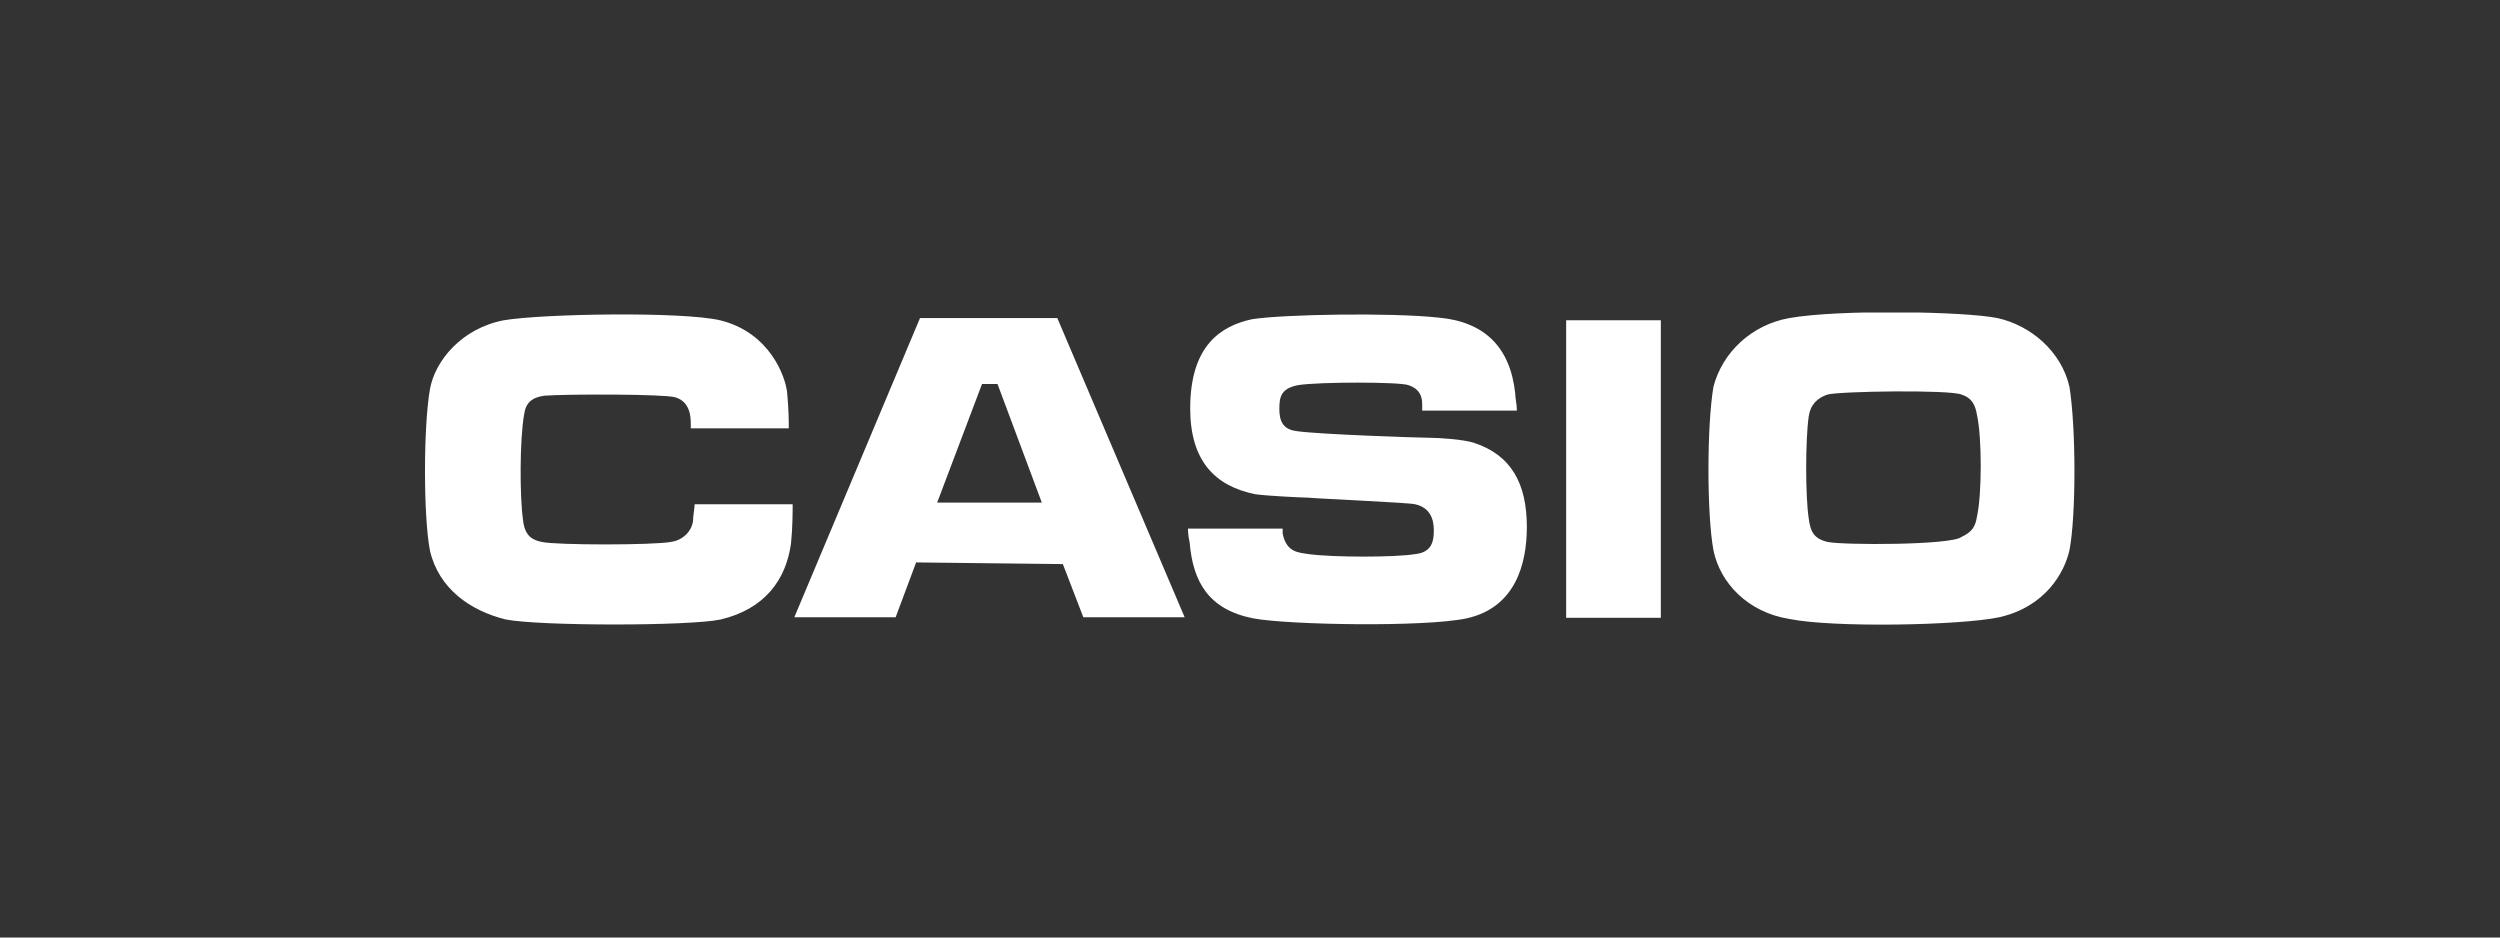 <svg width="400" height="150" viewBox="0 0 400 150" fill="none" xmlns="http://www.w3.org/2000/svg">
<rect x="0" y="0" width="400" height="150" fill="#333333" stroke="none"/>
<g clip-path="url(#clip0_50_196)">
<path d="M292.4 86.708C290.185 86.176 289.654 85.023 289.388 82.896C288.856 79.35 288.856 70.484 289.388 66.672C289.654 64.722 290.805 63.658 292.4 63.126C294.349 62.594 311.89 62.328 313.839 63.126C315.522 63.658 316.054 64.811 316.319 66.406C317.117 69.952 317.117 79.084 316.319 82.63C316.054 84.314 315.522 85.112 313.839 85.91C312.244 87.24 294.881 87.24 292.4 86.708ZM319.597 50.892C314.37 49.828 294.26 49.474 286.287 50.892C280.263 51.956 275.568 56.389 274.15 61.885C273.087 68.179 273.087 82.275 274.15 88.037C275.213 93.268 279.643 97.967 286.287 99.03C293.197 100.449 313.485 100.094 319.863 98.764C327.305 97.08 330.317 91.584 331.114 88.037C332.177 82.541 332.177 68.534 331.114 61.885C329.785 56.123 324.824 52.045 319.597 50.892ZM250.585 51.247H265.734V98.853H250.585V51.247ZM226.4 80.679C228.881 81.211 229.412 83.162 229.412 84.846C229.412 86.53 229.146 88.392 226.4 88.658C223.388 89.19 213.2 89.19 209.391 88.658C207.707 88.392 205.847 88.392 205.227 85.378V84.58H190.078C190.078 84.846 190.078 85.644 190.344 86.796C190.875 93.091 193.356 97.523 200.532 98.942C206.29 100.006 227.995 100.36 234.639 98.942C242.346 97.257 244.295 90.431 244.295 84.314C244.295 77.399 241.815 72.789 235.791 70.839C234.107 70.307 230.298 70.041 228.615 70.041C227.197 70.041 210.985 69.509 207.442 68.977C205.227 68.711 204.695 67.293 204.695 65.431C204.695 63.481 204.961 62.151 207.707 61.619C210.985 61.087 223.919 61.087 225.337 61.619C227.02 62.151 227.552 63.303 227.552 64.633V65.697H242.701C242.701 64.633 242.435 63.747 242.435 62.949C241.638 55.502 237.474 51.424 230.032 50.803C222.591 50.006 205.581 50.272 200.354 51.069C195.393 52.133 190.432 55.236 190.432 65.342C190.432 73.587 194.242 77.754 200.886 79.084C202.835 79.35 208.328 79.615 209.125 79.615C210.985 79.793 225.337 80.413 226.4 80.679ZM166.69 80.413H149.946L157.122 61.442H159.603L166.69 80.413ZM170.056 90.254L173.334 98.764H189.546L169.17 50.892H147.2L127.09 98.764H143.302L146.58 89.988L170.056 90.254ZM83.68 83.162C83.946 85.91 85.364 86.442 86.693 86.708C88.907 87.24 104.588 87.24 107.334 86.708C109.283 86.442 110.612 85.023 110.878 83.427C110.878 82.63 111.144 81.211 111.144 80.679H126.824C126.824 81.743 126.824 84.491 126.558 86.974C125.761 92.736 122.395 97.435 115.307 99.119C110.346 100.183 86.427 100.183 80.934 99.119C75.176 97.701 70.215 94.154 68.797 88.126C67.734 82.63 67.734 68.268 68.797 62.24C69.595 57.807 73.758 52.577 80.58 51.247C86.87 50.183 109.195 49.828 115.219 51.247C123.192 53.197 125.672 60.289 125.938 62.772C126.204 65.52 126.204 67.47 126.204 68.534H110.523C110.523 67.47 110.789 64.367 108.043 63.569C106.36 63.038 91.034 63.038 87.136 63.303C85.187 63.569 84.124 64.367 83.858 66.318C83.149 70.218 83.149 79.527 83.68 83.162Z" fill="white"/>
</g>
<defs>
<clipPath id="clip0_50_196">
<rect width="264" height="50" fill="white" transform="translate(68 50)"/>
</clipPath>
</defs>
</svg>
